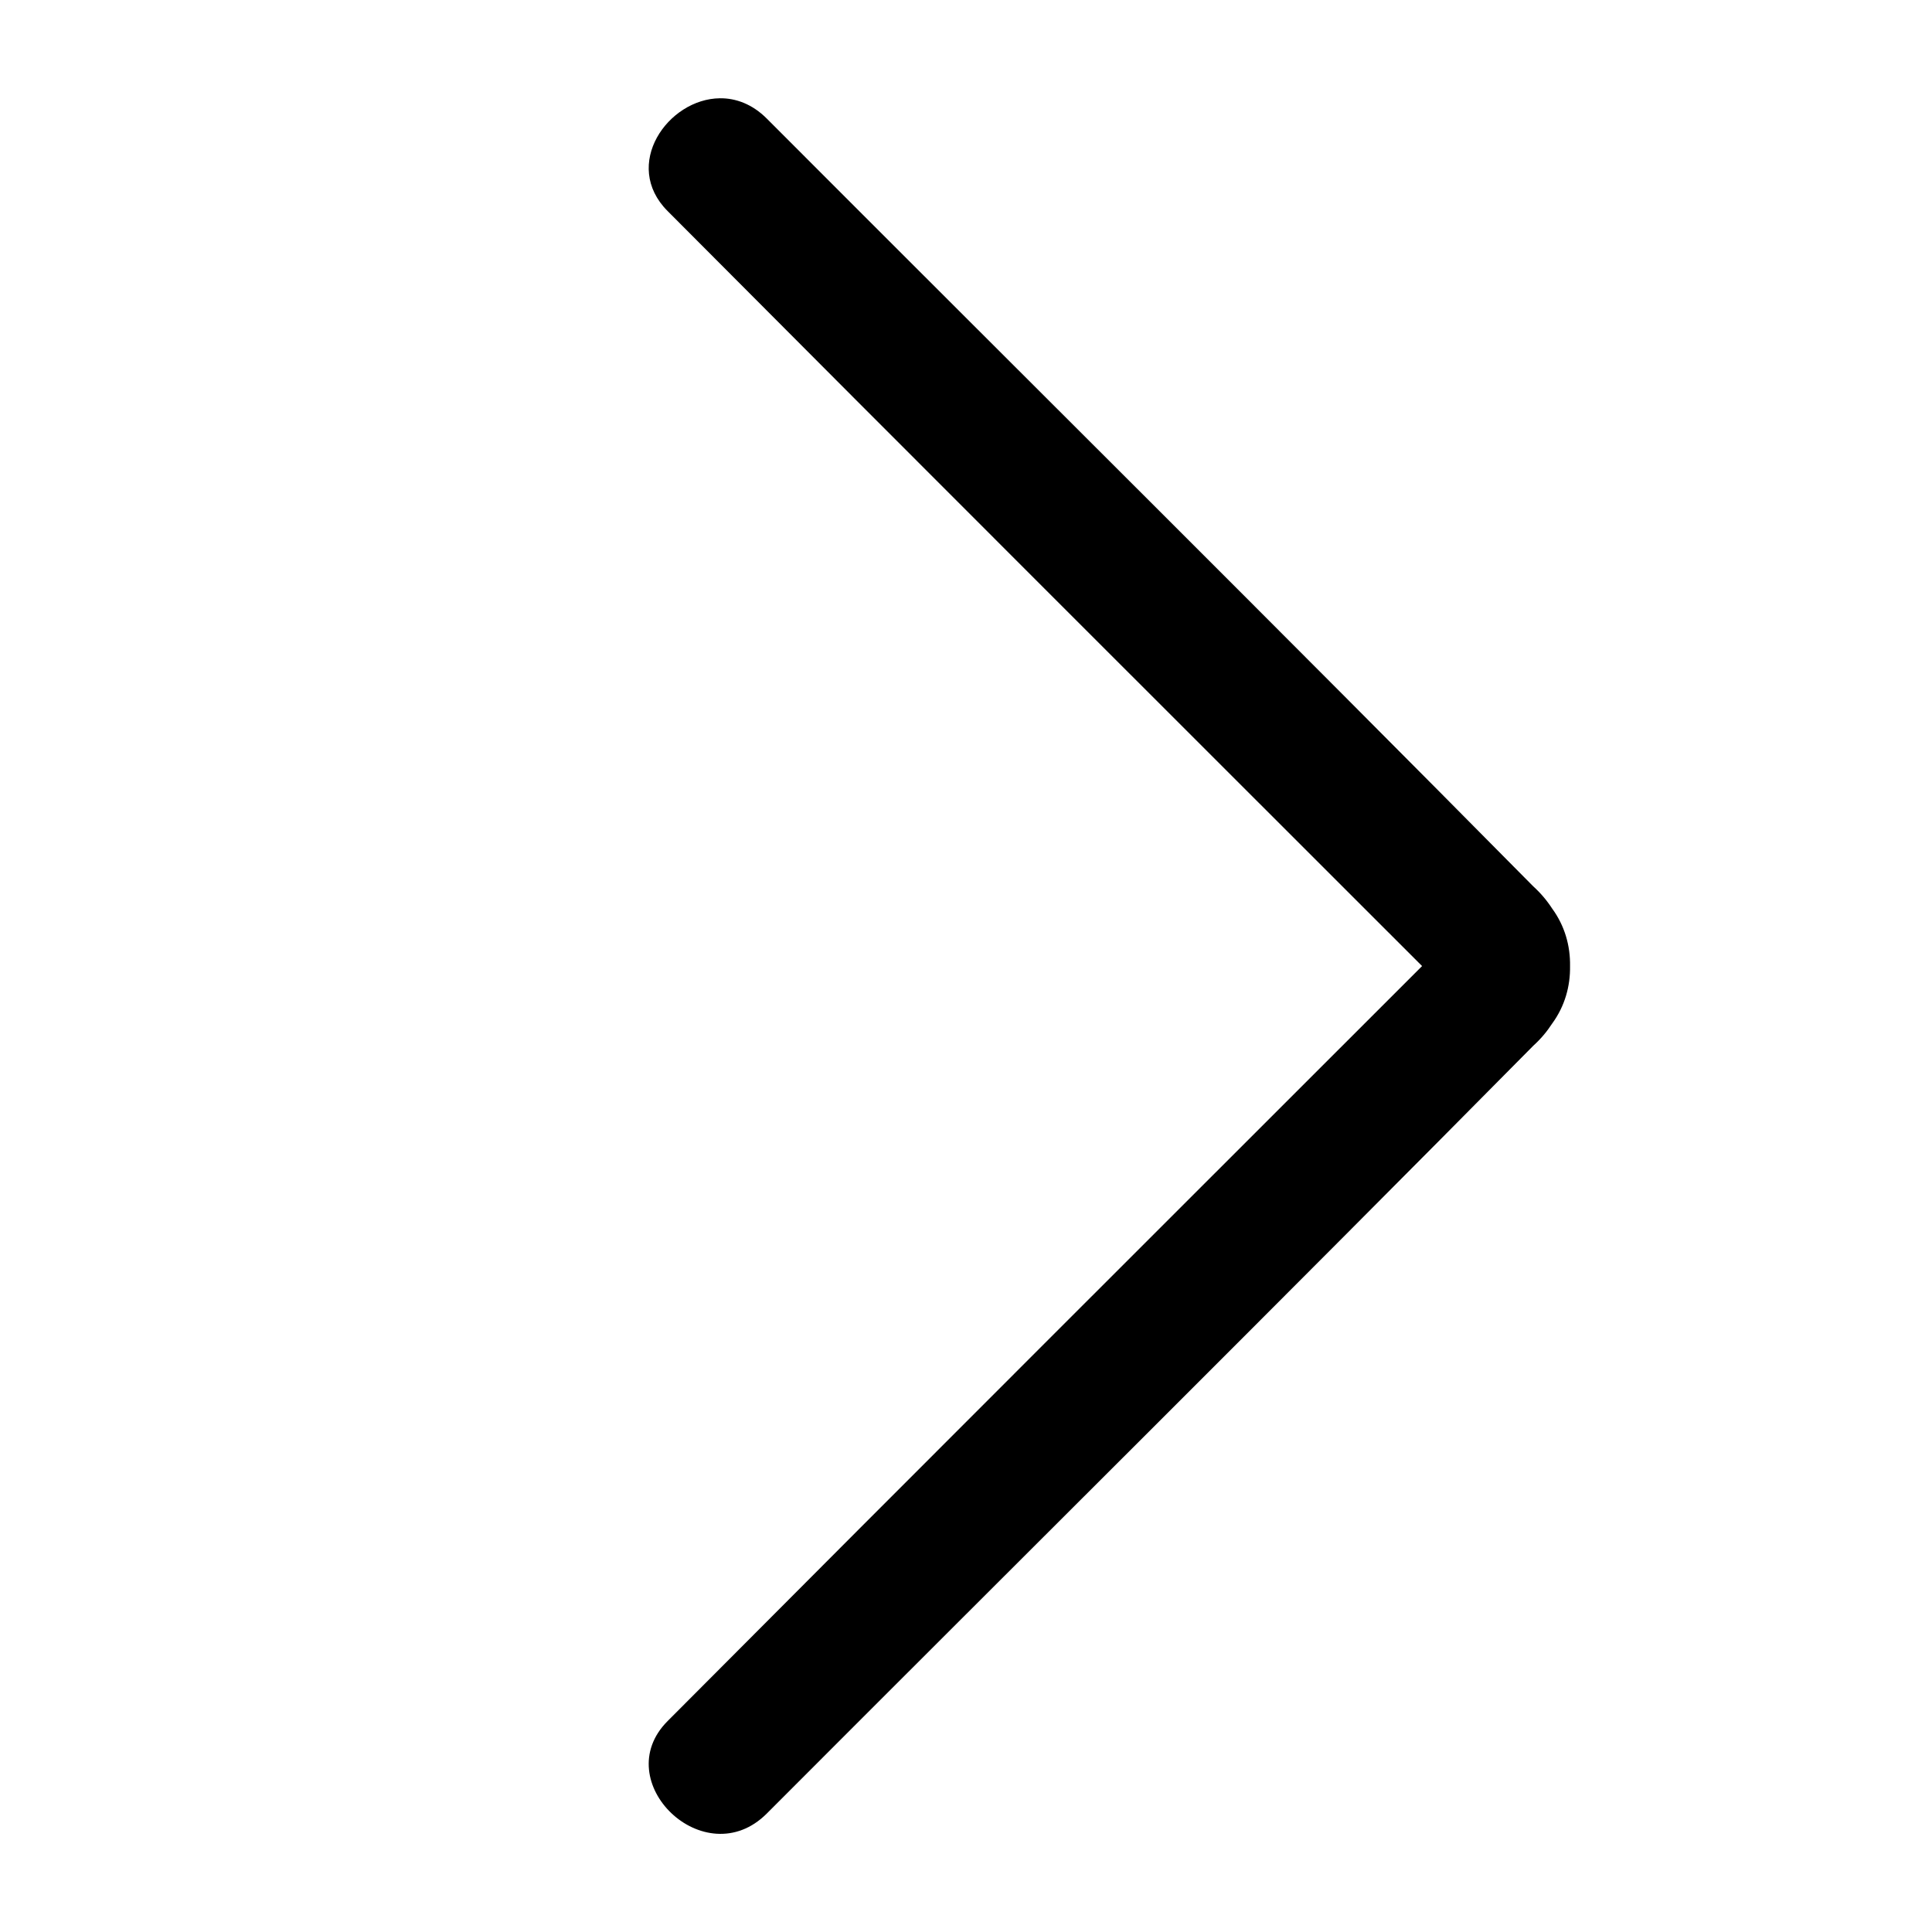 <?xml version="1.0" encoding="utf-8"?>
<svg xmlns="http://www.w3.org/2000/svg" width="1792" height="1792" viewBox="0 0 1792 1792">
    <path style="fill:#000000"
          d="M 667.672 91.148 C 619.393 91.698 576.482 152.96 619.248 195.783 C 852.07 429.647 1085.688 662.716 1319.031 896.059 C 1085.688 1129.401 852.07 1362.47 619.248 1596.334 C 563.39 1652.266 653.695 1739.654 711.215 1682.135 C 948.136 1444.764 1186.366 1208.442 1422.197 969.947 C 1428.983 963.812 1434.849 956.857 1439.713 949.352 C 1451.373 933.404 1456.598 914.76 1456.268 896.059 C 1456.598 877.357 1451.373 858.713 1439.713 842.766 C 1434.849 835.26 1428.983 828.306 1422.197 822.17 C 1186.366 583.675 948.136 347.353 711.215 109.982 C 697.734 96.501 682.451 90.98 667.672 91.148 z "/>
</svg>
